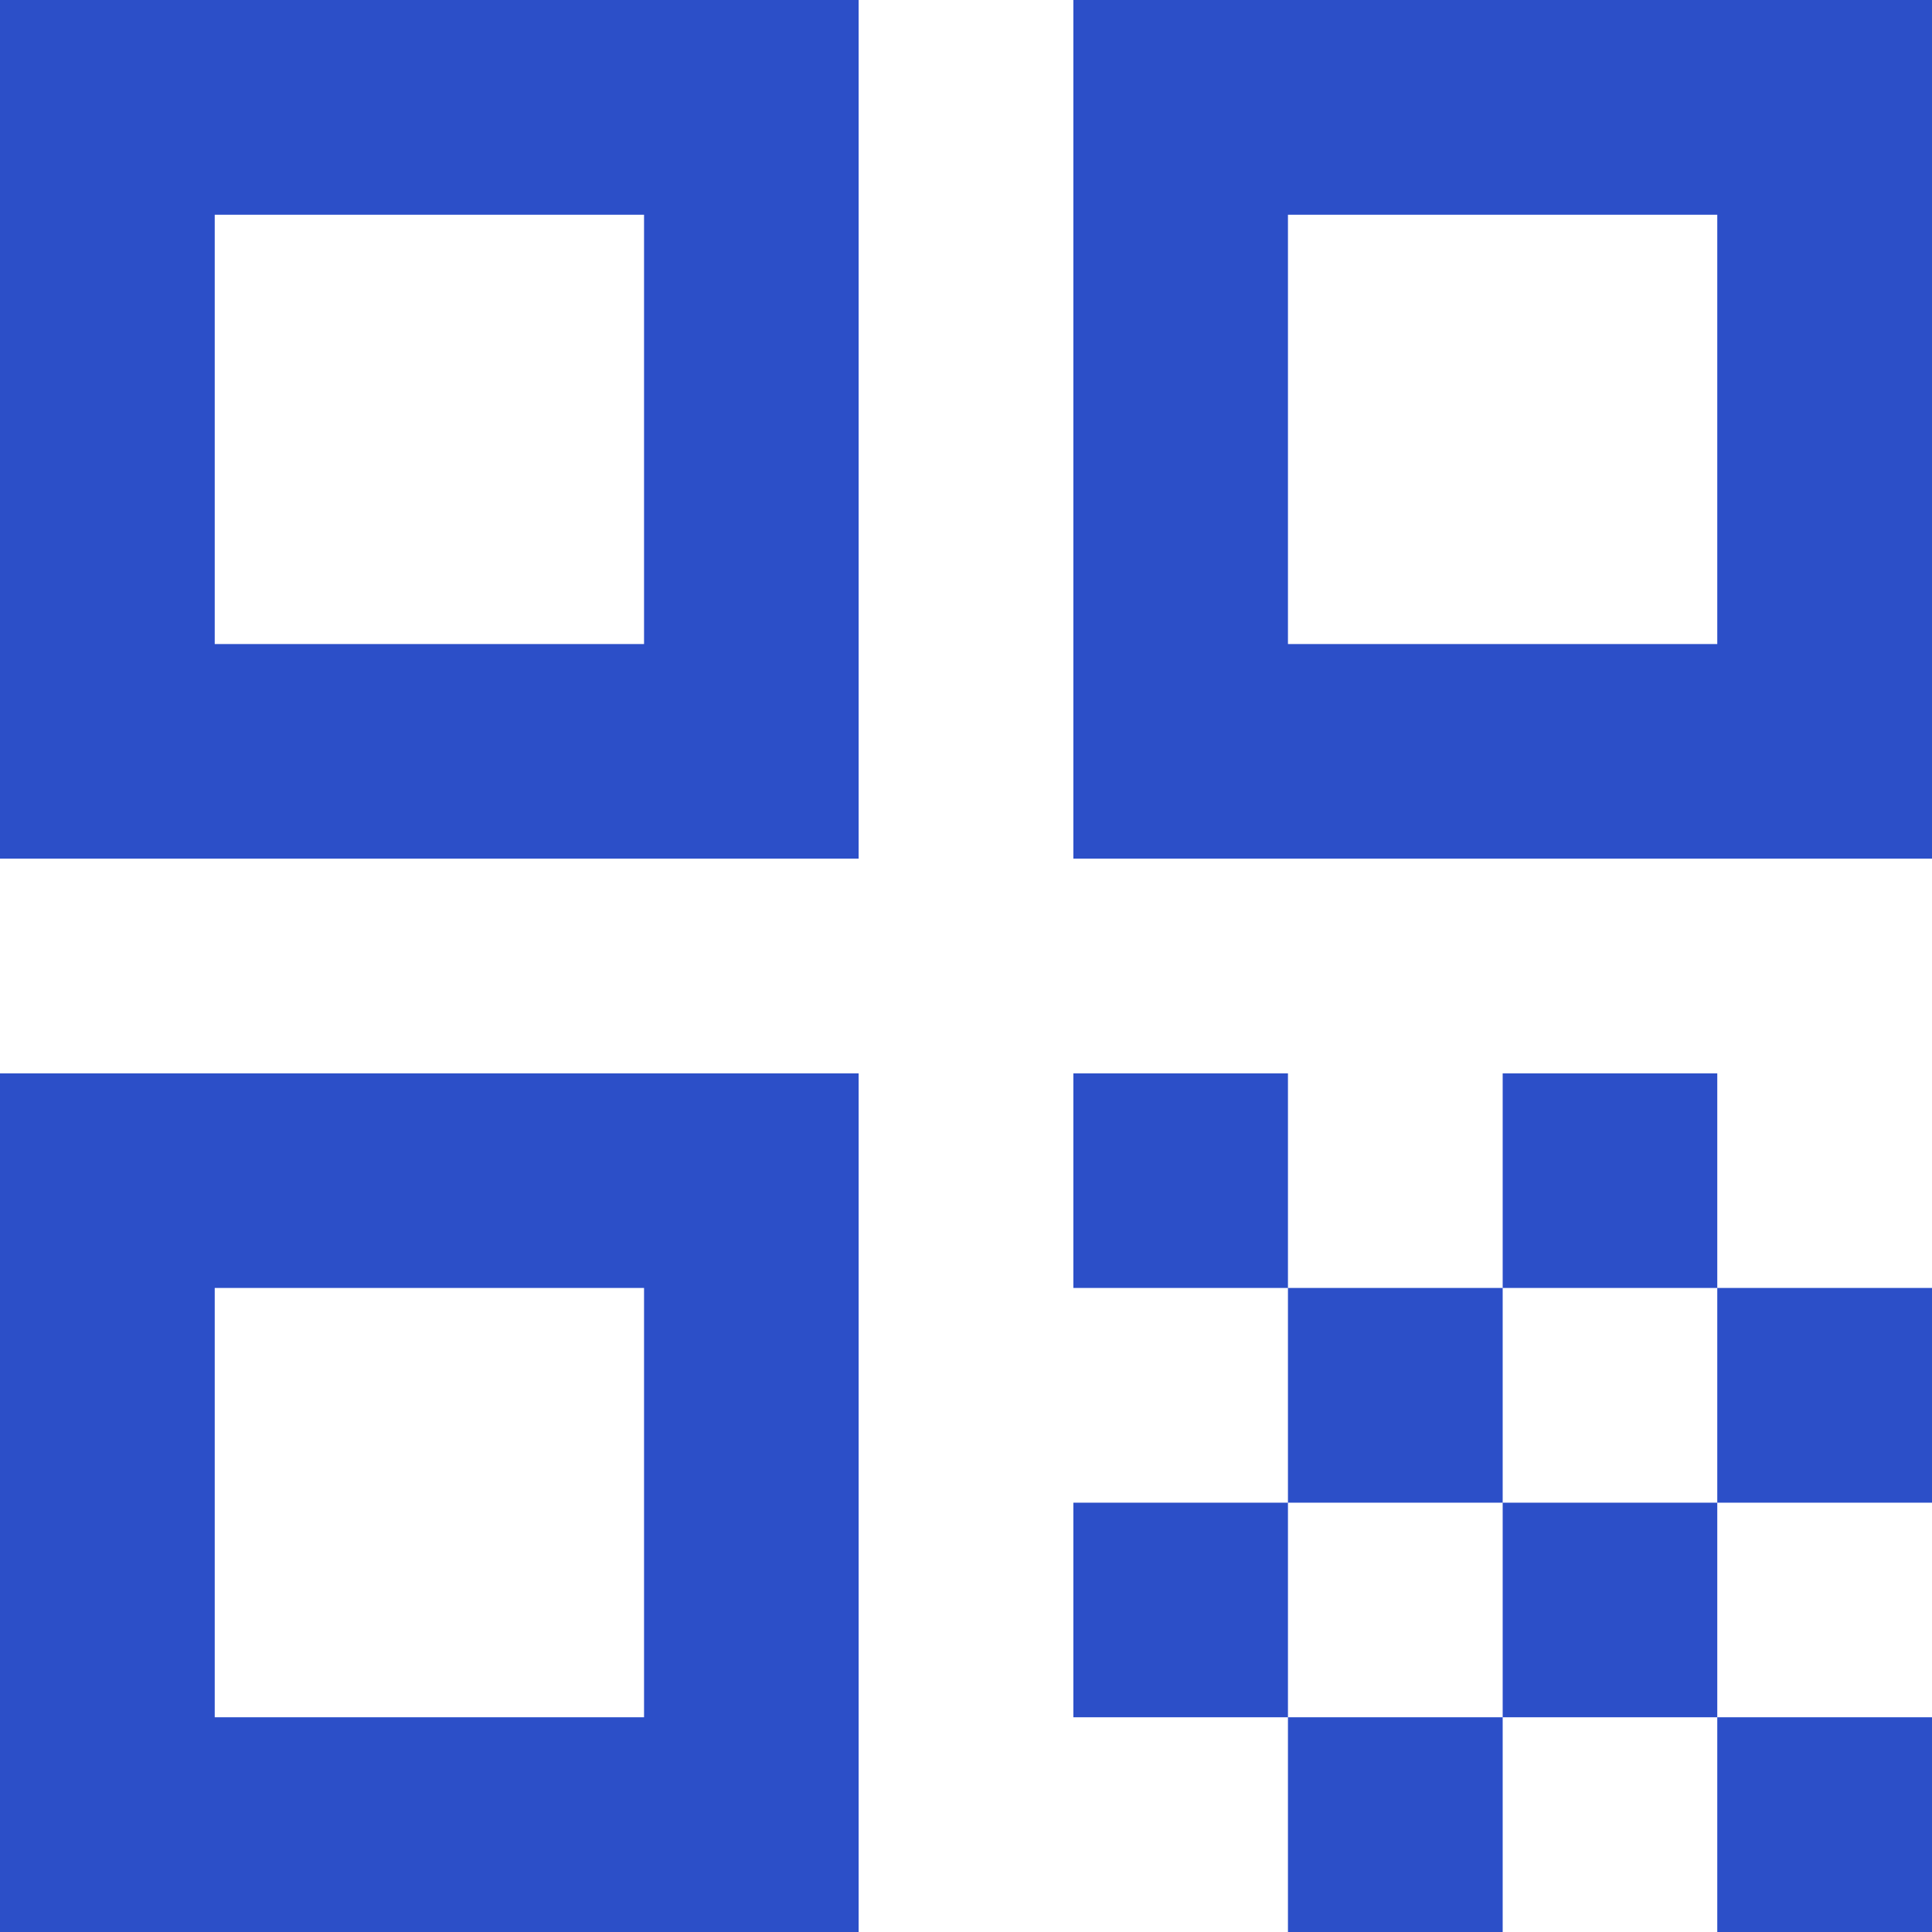 <svg width="14" height="14" viewBox="0 0 14 14" fill="none" xmlns="http://www.w3.org/2000/svg">
<path d="M0 6.222V0H6.222V6.222H0ZM1.556 4.667H4.667V1.556H1.556V4.667ZM0 14V7.778H6.222V14H0ZM1.556 12.444H4.667V9.333H1.556V12.444ZM7.778 6.222V0H14V6.222H7.778ZM9.333 4.667H12.444V1.556H9.333V4.667ZM12.444 14V12.444H14V14H12.444ZM7.778 9.333V7.778H9.333V9.333H7.778ZM9.333 10.889V9.333H10.889V10.889H9.333ZM7.778 12.444V10.889H9.333V12.444H7.778ZM9.333 14V12.444H10.889V14H9.333ZM10.889 12.444V10.889H12.444V12.444H10.889ZM10.889 9.333V7.778H12.444V9.333H10.889ZM12.444 10.889V9.333H14V10.889H12.444Z" fill="#2C4FC8"/>
</svg>
